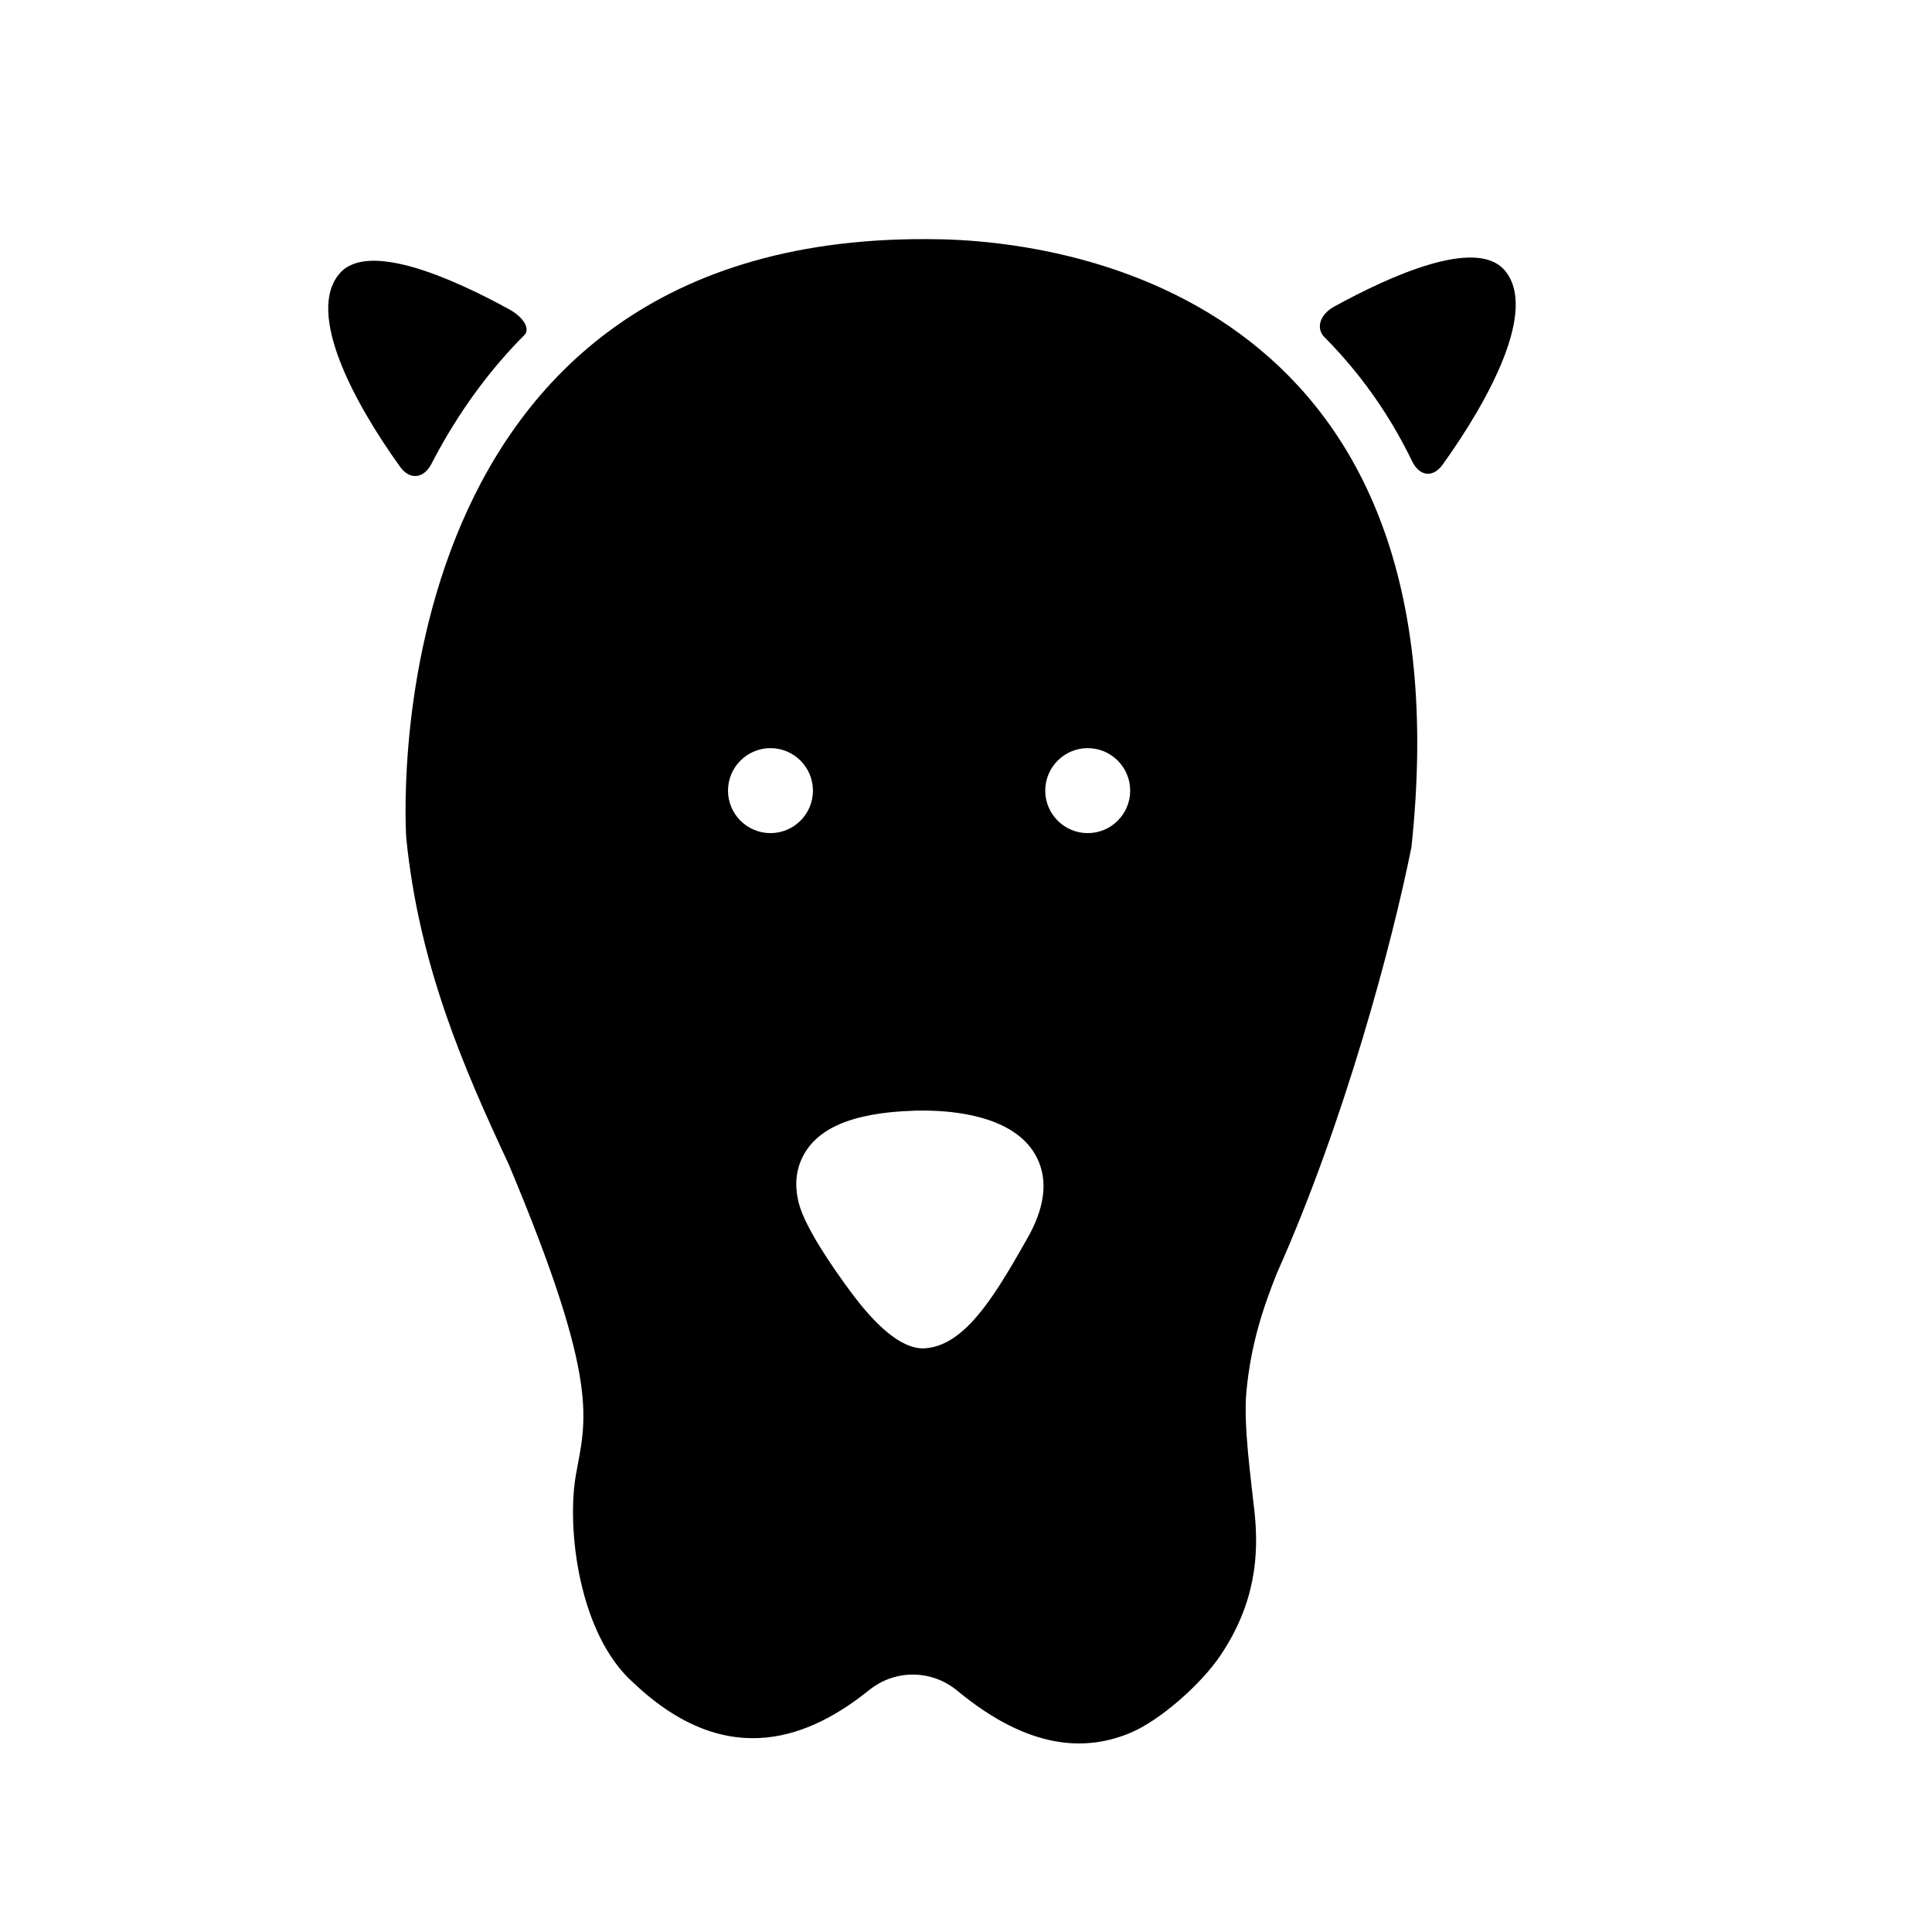 <?xml version="1.0" encoding="utf-8"?>
<!-- Generator: Adobe Illustrator 16.0.4, SVG Export Plug-In . SVG Version: 6.00 Build 0)  -->
<!DOCTYPE svg PUBLIC "-//W3C//DTD SVG 1.1//EN" "http://www.w3.org/Graphics/SVG/1.1/DTD/svg11.dtd">
<svg version="1.1" id="Capa_1" xmlns="http://www.w3.org/2000/svg" xmlns:xlink="http://www.w3.org/1999/xlink" x="0px" y="0px"
	 width="64px" height="64px" viewBox="0 0 64 64" enable-background="new 0 0 64 64" xml:space="preserve">
<g>
	<path d="M30.742,7.921c-18.664-0.106-17.285,19.83-17.285,19.83c0.424,4.241,1.908,7.636,3.393,10.815
		c3.075,7.317,2.546,8.483,2.228,10.287c-0.318,1.803,0.106,5.303,1.908,6.894c3.165,3.002,5.926,1.751,7.809,0.237
		c0.86-0.691,2.067-0.68,2.918,0.024c2.439,2.017,4.311,1.978,5.704,1.407c1.022-0.419,2.377-1.641,2.997-2.555
		c1.191-1.756,1.291-3.385,1.143-4.776c-0.117-1.099-0.371-2.873-0.269-3.974c0.147-1.582,0.554-2.789,1.013-3.939
		c2.229-4.982,3.817-10.922,4.454-14.104C48.663,10.254,35.938,7.921,30.742,7.921z M24.116,26.191c0-0.776,0.631-1.408,1.407-1.408
		s1.407,0.632,1.407,1.408s-0.631,1.407-1.407,1.407S24.116,26.967,24.116,26.191z M34.096,40.908
		c-0.063,0.111-0.117,0.209-0.177,0.312c-1.056,1.864-2.036,3.41-3.341,3.447c-0.757,0.001-1.593-0.8-2.343-1.801
		c-0.662-0.885-1.56-2.2-1.771-3c-0.118-0.45-0.139-0.963,0.089-1.467c0.455-1.014,1.664-1.537,3.695-1.604
		c0.038-0.002,0.153-0.006,0.321-0.006c1.066,0,2.966,0.186,3.707,1.428C34.718,38.959,34.658,39.865,34.096,40.908z M36.032,27.598
		c-0.776,0-1.407-0.631-1.407-1.407s0.631-1.408,1.407-1.408s1.407,0.632,1.407,1.408S36.809,27.598,36.032,27.598z"/>
	<path d="M14.293,15.364c0.705-1.363,1.597-2.692,2.727-3.902c0.116-0.124,0.233-0.245,0.352-0.364
		c0.197-0.199-0.02-0.585-0.504-0.851c-1.828-1.003-4.675-2.288-5.619-1.187c-1.126,1.314,0.491,4.3,2.007,6.406
		C13.578,15.914,14.04,15.855,14.293,15.364z"/>
	<path d="M49.843,8.954c-0.948-1.107-3.817,0.197-5.646,1.202c-0.483,0.266-0.614,0.724-0.318,1.02
		c0.178,0.177,0.352,0.359,0.521,0.55c0.951,1.059,1.744,2.245,2.379,3.554c0.24,0.497,0.687,0.561,1.009,0.113
		C49.318,13.262,50.959,10.256,49.843,8.954z"/>
</g>
</svg>
